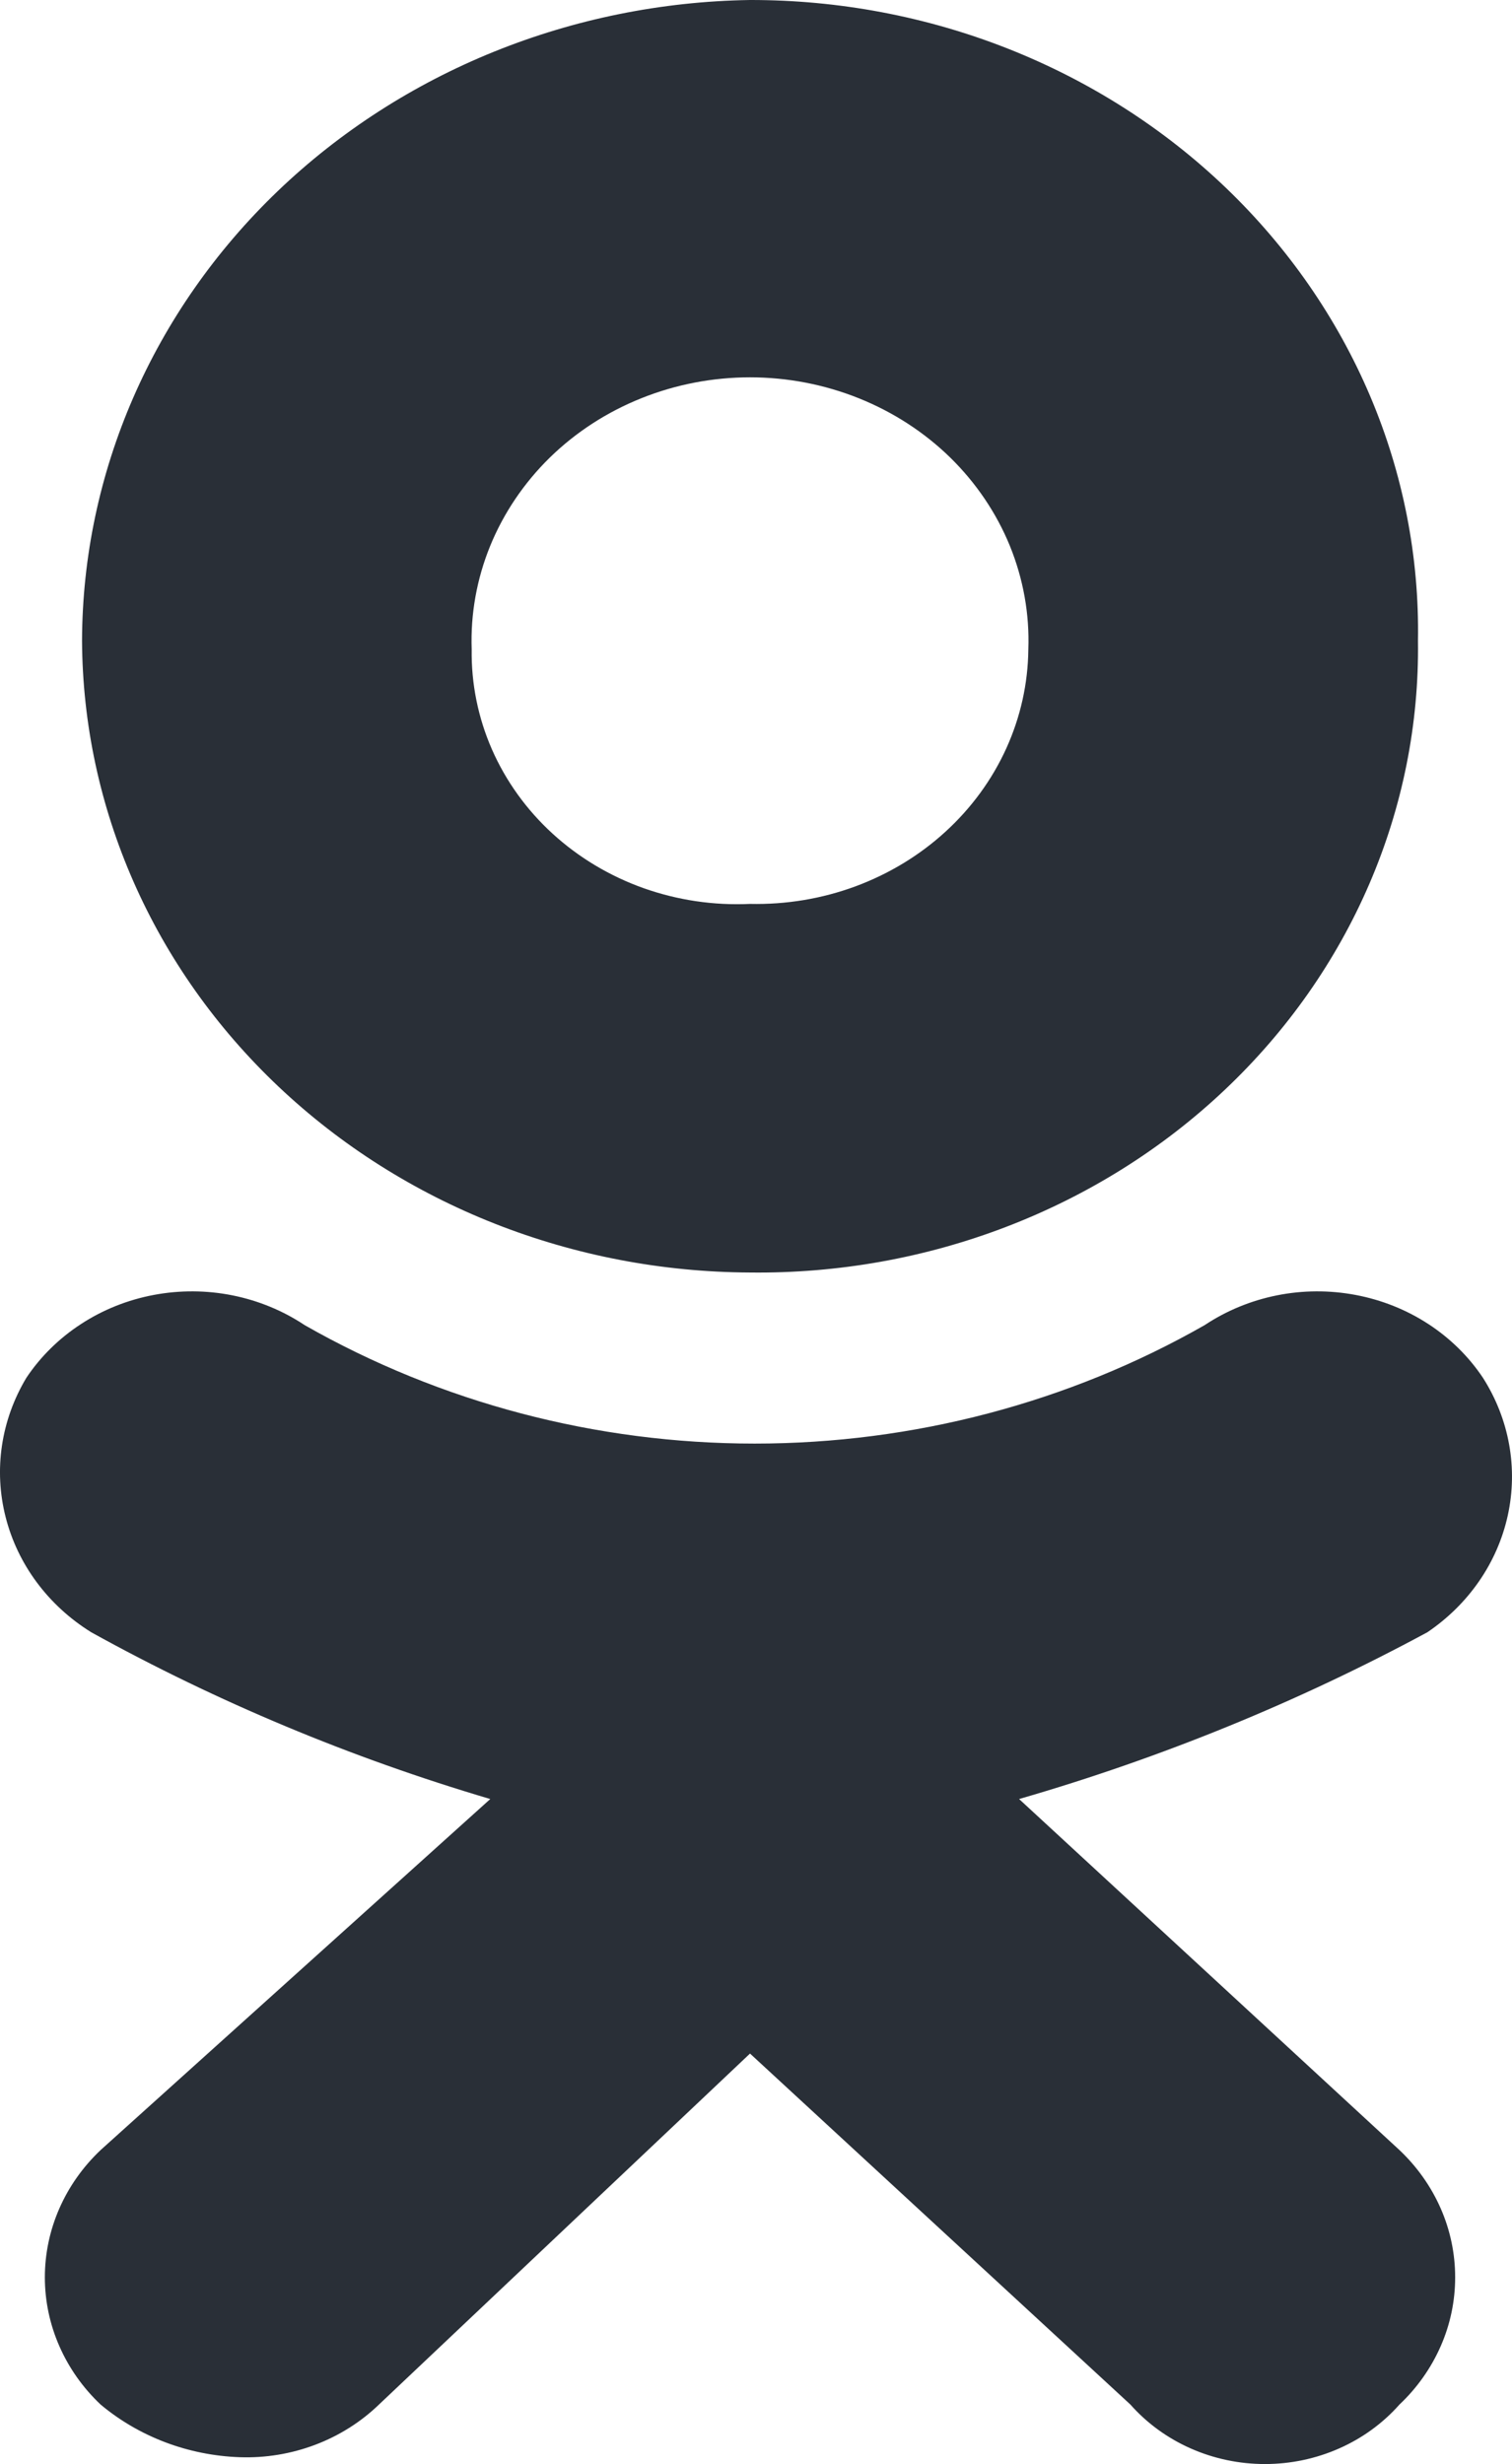 <?xml version="1.0" encoding="UTF-8"?> <svg xmlns="http://www.w3.org/2000/svg" width="27" height="44" viewBox="0 0 27 44" fill="none"> <path fill-rule="evenodd" clip-rule="evenodd" d="M13.393 22.723C10.234 22.71 7.208 21.518 4.974 19.404C2.739 17.291 1.479 14.428 1.465 11.44C1.474 8.435 2.728 5.554 4.958 3.414C7.189 1.275 10.218 0.049 13.393 1.28105e-05C14.975 -0.002 16.54 0.293 17.999 0.869C19.458 1.445 20.782 2.29 21.892 3.355C23.002 4.42 23.877 5.683 24.466 7.071C25.055 8.459 25.346 9.944 25.321 11.44C25.341 12.927 25.047 14.402 24.454 15.78C23.862 17.157 22.984 18.409 21.872 19.46C20.761 20.512 19.438 21.342 17.982 21.902C16.526 22.463 14.965 22.742 13.393 22.723ZM13.393 6.738C12.727 6.738 12.066 6.865 11.453 7.111C10.838 7.357 10.283 7.717 9.819 8.17C9.356 8.624 8.993 9.161 8.753 9.749C8.513 10.338 8.401 10.966 8.423 11.596C8.414 12.209 8.537 12.817 8.785 13.383C9.034 13.949 9.402 14.461 9.868 14.887C10.334 15.313 10.887 15.644 11.493 15.86C12.1 16.075 12.746 16.171 13.393 16.141C14.037 16.155 14.676 16.049 15.275 15.828C15.874 15.606 16.421 15.275 16.883 14.852C17.346 14.429 17.715 13.924 17.969 13.365C18.223 12.806 18.357 12.205 18.363 11.596C18.386 10.966 18.273 10.338 18.034 9.749C17.794 9.161 17.431 8.624 16.968 8.17C16.504 7.717 15.948 7.357 15.334 7.111C14.72 6.865 14.06 6.738 13.393 6.738ZM18.198 32.125L24.99 38.393C25.306 38.692 25.556 39.046 25.727 39.436C25.898 39.826 25.985 40.244 25.985 40.666C25.985 41.088 25.898 41.506 25.727 41.895C25.556 42.285 25.306 42.64 24.99 42.938C24.696 43.27 24.329 43.538 23.914 43.721C23.499 43.905 23.046 44 22.588 44C22.13 44 21.677 43.905 21.262 43.721C20.847 43.538 20.48 43.27 20.186 42.938L13.393 36.67L6.767 42.938C6.445 43.249 6.057 43.494 5.629 43.656C5.201 43.818 4.742 43.894 4.282 43.878C3.364 43.846 2.485 43.514 1.797 42.938C1.481 42.64 1.231 42.285 1.06 41.895C0.889 41.506 0.801 41.088 0.801 40.666C0.801 40.244 0.889 39.826 1.06 39.436C1.231 39.046 1.481 38.692 1.797 38.393L8.755 32.125C6.269 31.39 3.879 30.392 1.631 29.148C0.863 28.672 0.316 27.937 0.101 27.092C-0.115 26.248 0.018 25.358 0.471 24.603C0.724 24.224 1.056 23.897 1.447 23.643C1.837 23.388 2.278 23.212 2.743 23.124C3.208 23.036 3.687 23.038 4.151 23.131C4.615 23.224 5.054 23.405 5.441 23.663C7.866 25.046 10.645 25.778 13.476 25.778C16.308 25.778 19.086 25.046 21.511 23.663C21.899 23.405 22.338 23.224 22.802 23.131C23.266 23.038 23.744 23.036 24.209 23.124C24.674 23.212 25.116 23.388 25.506 23.643C25.896 23.897 26.228 24.224 26.481 24.603C26.951 25.34 27.109 26.217 26.925 27.059C26.741 27.902 26.227 28.648 25.487 29.148C23.181 30.392 20.736 31.391 18.198 32.125Z" fill="#292F37"></path> </svg> 